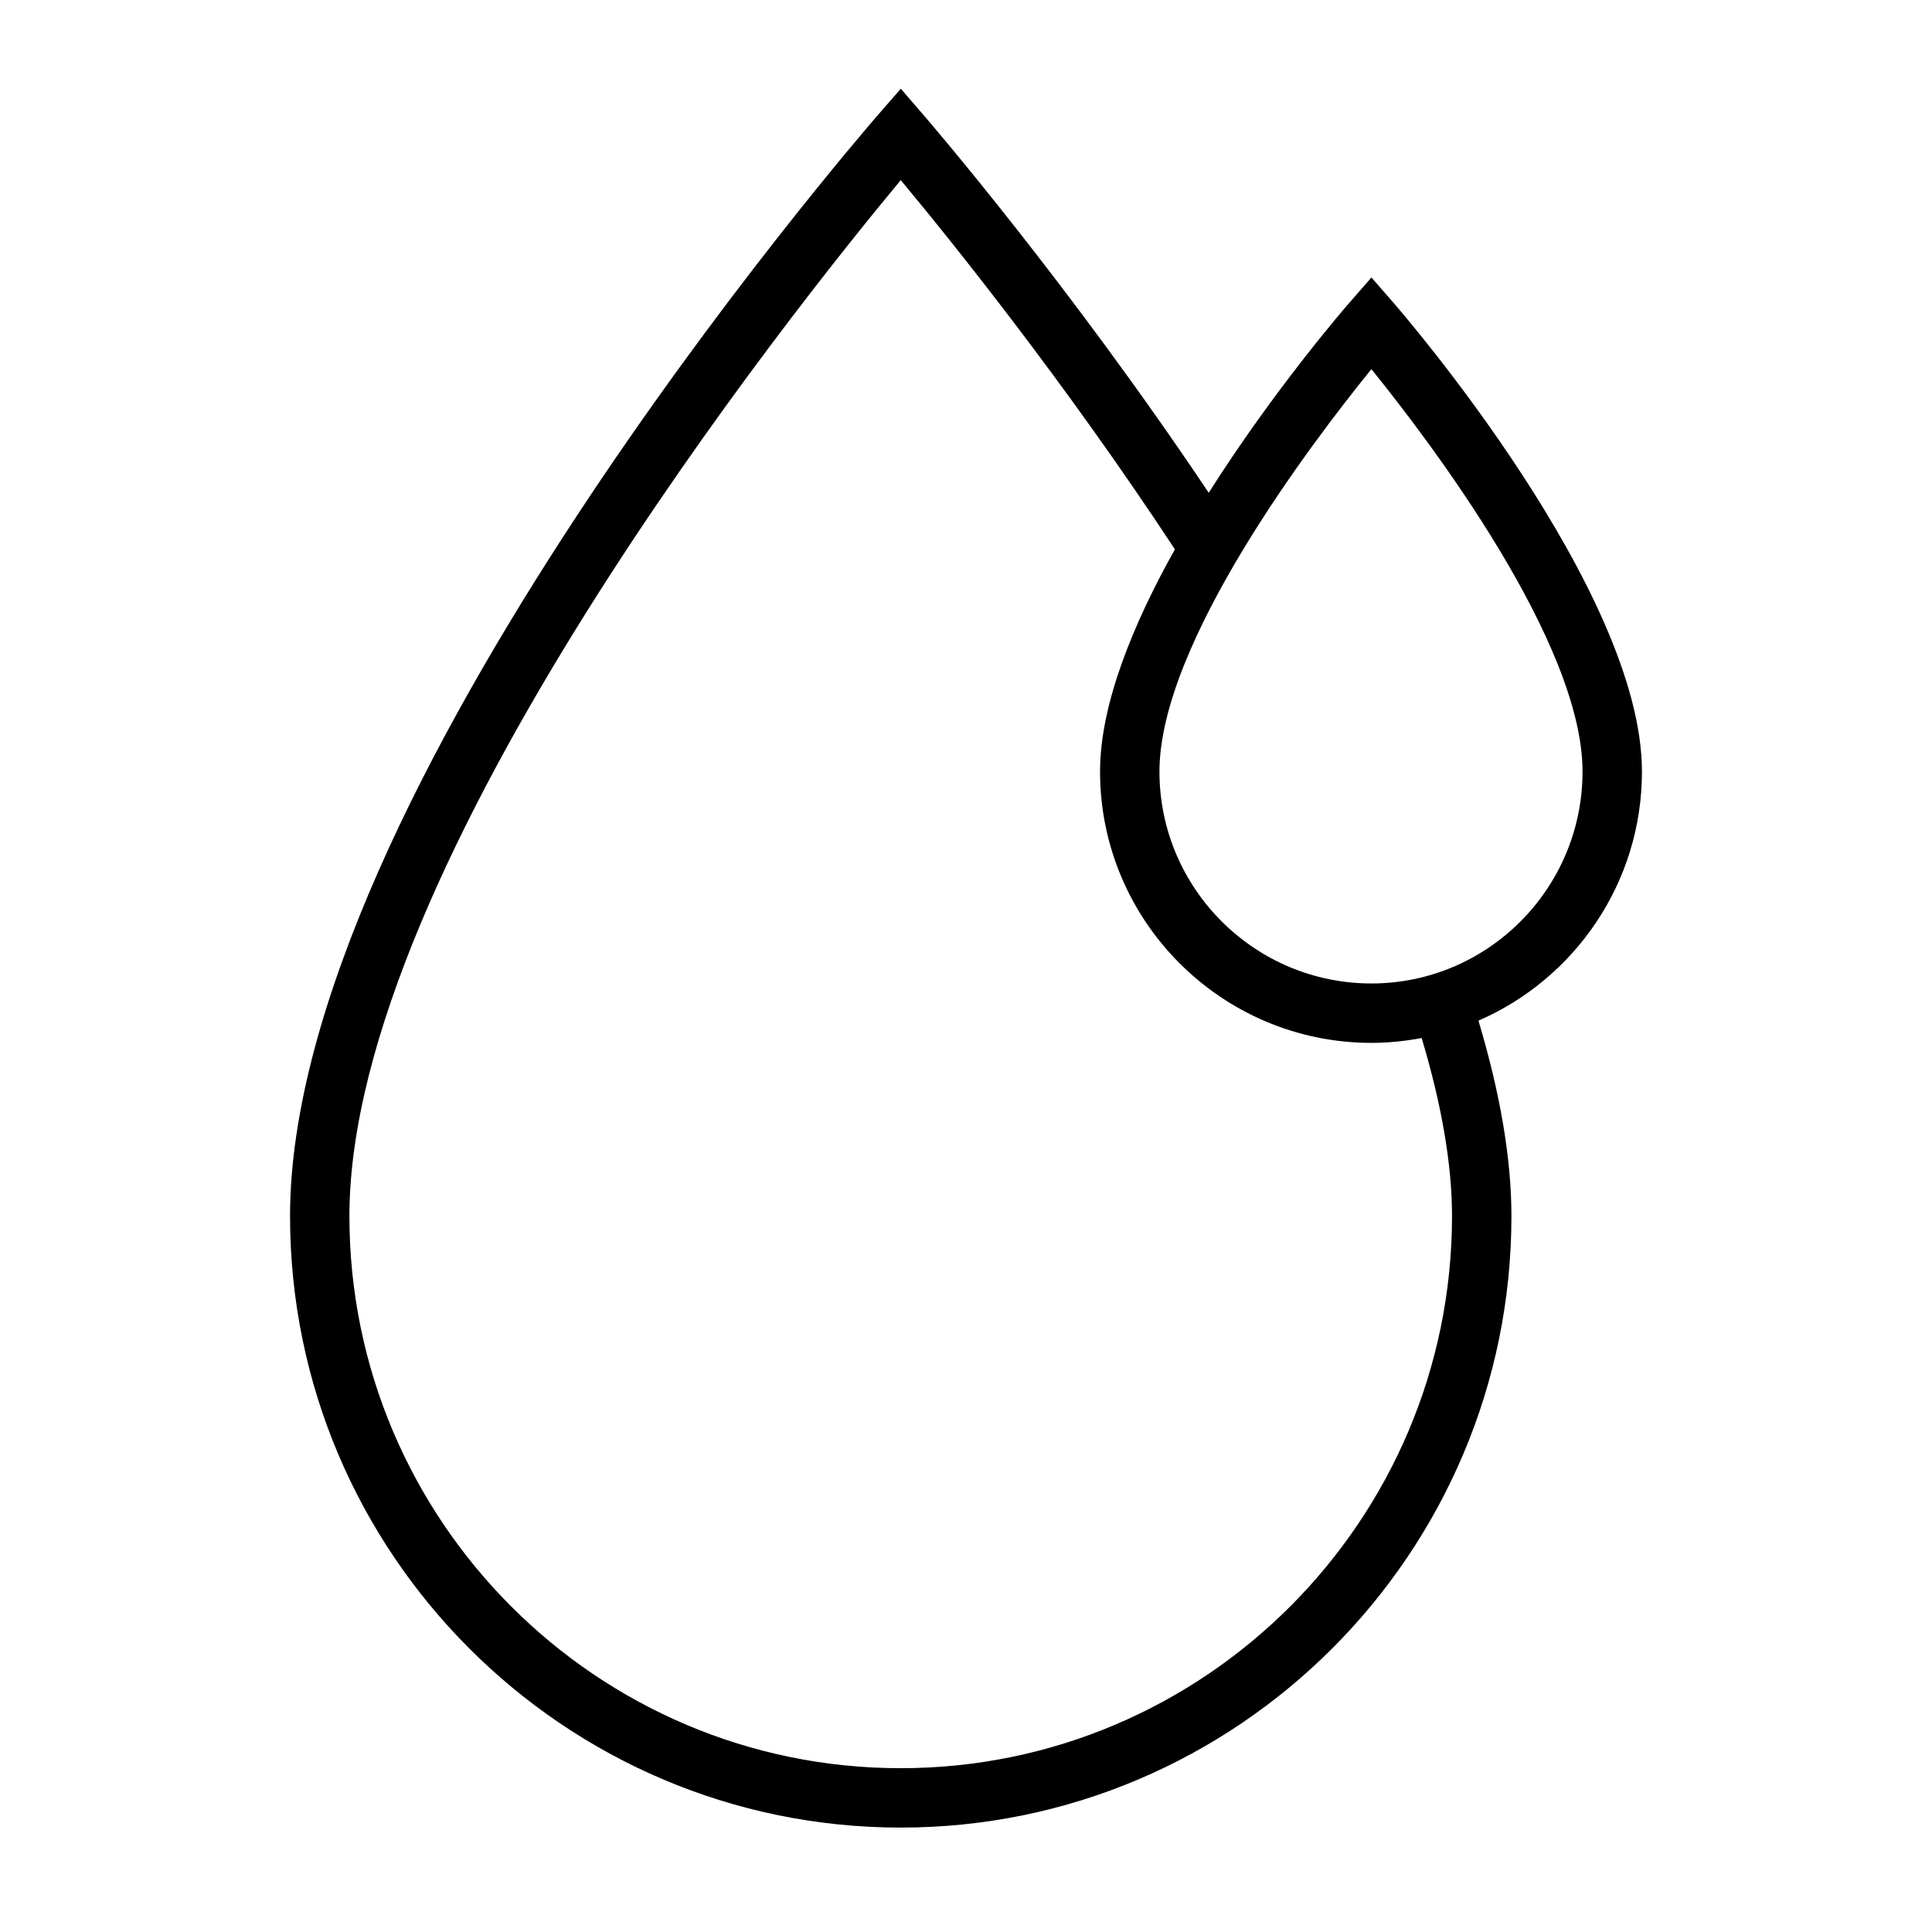 <?xml version="1.0" encoding="UTF-8"?>
<!-- Uploaded to: ICON Repo, www.iconrepo.com, Generator: ICON Repo Mixer Tools -->
<svg fill="#000000" width="800px" height="800px" version="1.1" viewBox="144 144 512 512" xmlns="http://www.w3.org/2000/svg">
 <path d="m579.13 348.46c0-47.918-63.062-121.02-65.746-124.11l-5.934-6.82-5.945 6.809c-1.441 1.645-20.074 23.238-37.18 50.254-37.07-55.387-73.98-98.25-75.656-100.2l-5.945-6.887-5.969 6.856c-6.359 7.34-155.89 180.7-155.89 291.92 0 89.363 72.605 162.05 161.84 162.05 89.238 0 161.84-72.691 161.84-162.05 0-15.352-3.047-32.812-8.746-51.797 25.461-11.047 43.336-36.473 43.336-66.023zm-50.332 117.82c0 80.672-65.543 146.31-146.1 146.31s-146.1-65.637-146.1-146.31c0-93.293 118.01-240.77 146.11-274.54 12.562 15.074 42.965 52.703 72.652 97.84-11.109 19.844-19.836 41.102-19.836 58.883 0 39.652 32.258 71.91 71.918 71.91 4.559 0 8.996-0.48 13.312-1.289 5.242 17.48 8.043 33.391 8.043 47.199zm-21.355-61.652c-30.977 0-56.176-25.191-56.176-56.168 0-34.172 40.629-87.488 56.168-106.63 15.492 19.145 55.953 72.422 55.953 106.63 0 30.977-25.098 56.168-55.945 56.168z"/>
</svg>